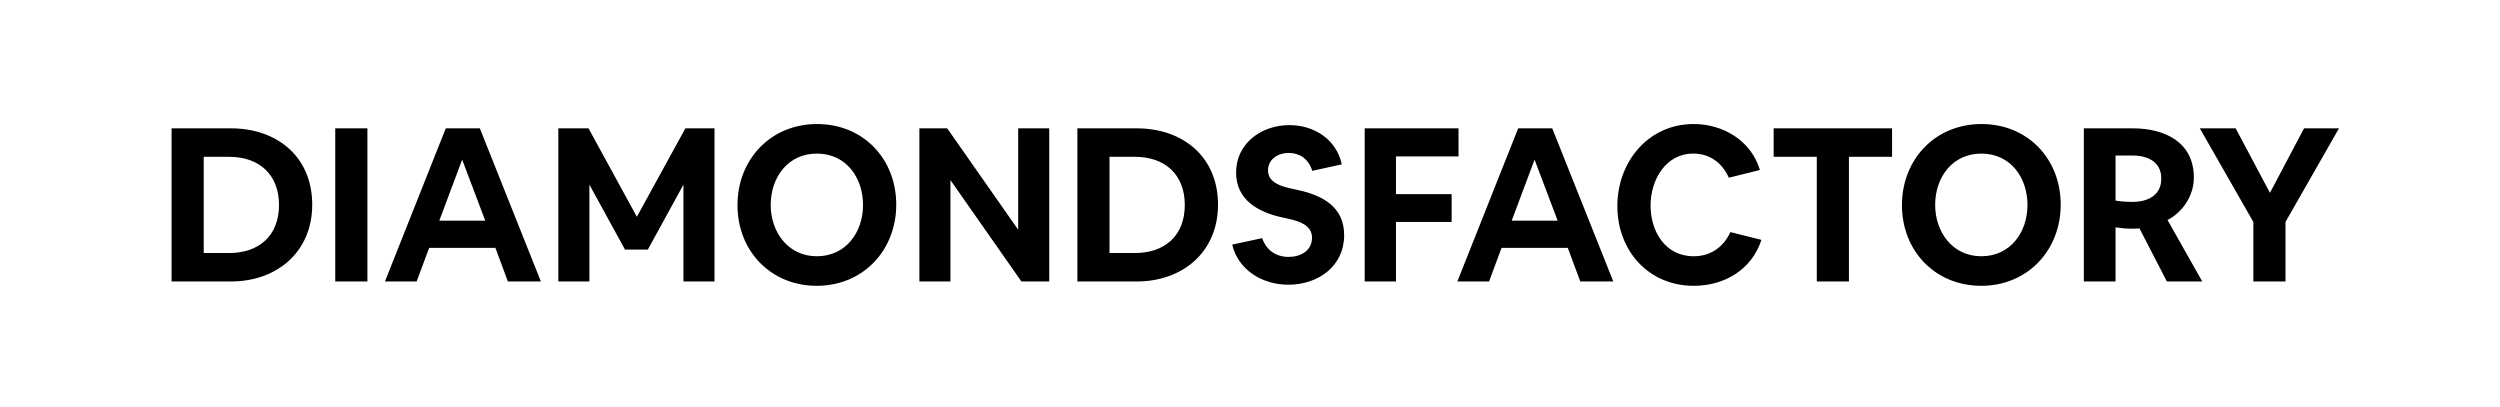 <svg width="2318" height="377" viewBox="0 0 2318 377" fill="none" xmlns="http://www.w3.org/2000/svg">
<path d="M159.098 119H214.298C256.298 119 289.498 144.8 289.498 189.8C289.498 233.2 257.298 261 213.898 261H159.098V119ZM188.898 234.6H212.498C239.898 234.6 258.698 218.8 258.698 190C258.698 162.2 240.698 145.4 212.498 145.4H188.898V234.6ZM310.855 261V119H340.655V261H310.855ZM356.915 261L413.315 119H444.915L501.515 261H470.915L459.315 229.8H397.915L386.315 261H356.915ZM428.515 148L407.315 204.6H449.915L428.515 148ZM517.691 119H545.691L590.491 201L635.491 119H662.491V261H633.691V171.2L600.691 231.4H579.491L546.491 171.2V261H517.691V119ZM757.195 265C714.995 265 683.795 233 683.795 190.2C683.795 148.2 714.195 115 757.595 115C799.995 115 830.995 146.8 830.995 189.8C830.995 231.8 800.595 265 757.195 265ZM714.595 190C714.595 214.8 730.395 237.6 757.395 237.6C783.995 237.6 800.195 215.8 800.195 190C800.195 164.8 784.595 142.4 757.395 142.4C730.795 142.4 714.595 164.2 714.595 190ZM852.457 119H878.257L944.057 213V119H972.857V261H947.057L881.257 167V261H852.457V119ZM998.941 119H1054.14C1096.14 119 1129.34 144.8 1129.34 189.8C1129.34 233.2 1097.14 261 1053.74 261H998.941V119ZM1028.74 234.6H1052.34C1079.74 234.6 1098.54 218.8 1098.54 190C1098.54 162.2 1080.54 145.4 1052.34 145.4H1028.74V234.6ZM1142.5 226.8L1170.3 220.8C1174.1 232 1183.1 238.2 1194.9 238.2C1205.7 238.2 1216.5 232.6 1216.5 220.4C1216.5 208.8 1204.7 205.2 1195.3 203L1188.9 201.6C1166.7 196.8 1146.1 185.4 1146.1 160C1146.1 133 1169.5 116 1195.5 116C1218.3 116 1239.1 129 1244.1 152.4L1216.7 158.4C1215.1 153 1212.3 149 1208.5 146C1204.5 143.2 1199.9 141.8 1194.7 141.8C1185.3 141.8 1175.7 147.4 1175.7 158C1175.7 169.4 1188.1 172.8 1197.1 174.8L1203.5 176.2C1226.3 181.2 1246.3 191.8 1246.3 218C1246.3 246.8 1222.3 264 1194.5 264C1171.1 264 1148.1 250.8 1142.5 226.8ZM1265.35 119H1352.35V145H1294.35V180H1345.95V205.8H1294.35V261H1265.35V119ZM1351.25 261L1407.65 119H1439.25L1495.85 261H1465.25L1453.65 229.8H1392.25L1380.65 261H1351.25ZM1422.85 148L1401.65 204.6H1444.25L1422.85 148ZM1499.61 191C1499.61 150.6 1527.81 115 1570.41 115C1597.81 115 1623.61 130.4 1631.81 157.6L1603.01 164.8C1596.81 151 1585.41 142.4 1570.01 142.4C1544.21 142.4 1530.41 167 1530.41 190.6C1530.41 214.4 1543.81 237.6 1570.41 237.6C1586.01 237.6 1598.01 229.2 1604.41 215.2L1633.21 222.4C1624.21 250 1599.01 265 1570.41 265C1528.81 265 1499.61 232.8 1499.61 191ZM1644.53 145.4V119H1754.33V145.4H1714.33V261H1684.53V145.4H1644.53ZM1836.88 265C1794.68 265 1763.48 233 1763.48 190.2C1763.48 148.2 1793.88 115 1837.28 115C1879.68 115 1910.68 146.8 1910.68 189.8C1910.68 231.8 1880.28 265 1836.88 265ZM1794.28 190C1794.28 214.8 1810.08 237.6 1837.08 237.6C1863.68 237.6 1879.88 215.8 1879.88 190C1879.88 164.8 1864.28 142.4 1837.08 142.4C1810.48 142.4 1794.28 164.2 1794.28 190ZM1932.14 261V119H1977.74C2006.54 119 2034.14 131.4 2034.14 164.6C2034.14 181 2024.34 196.4 2009.74 204L2041.94 261H2009.14L1983.74 211.8C1981.14 212 1978.54 212 1975.54 212C1971.34 212 1966.54 211.6 1961.54 210.8V261H1932.14ZM1961.54 144.2V186C1966.54 186.8 1971.94 187.2 1977.14 187.2C1991.14 187.2 2003.94 181.4 2003.94 165.6C2003.94 149.8 1991.14 144.2 1977.14 144.2H1961.54ZM2039.7 119H2072.9L2104.7 178.8L2136.3 119H2168.7L2119.1 205.8V261H2089.3V205.8L2039.7 119Z" fill="black"/>
</svg>
